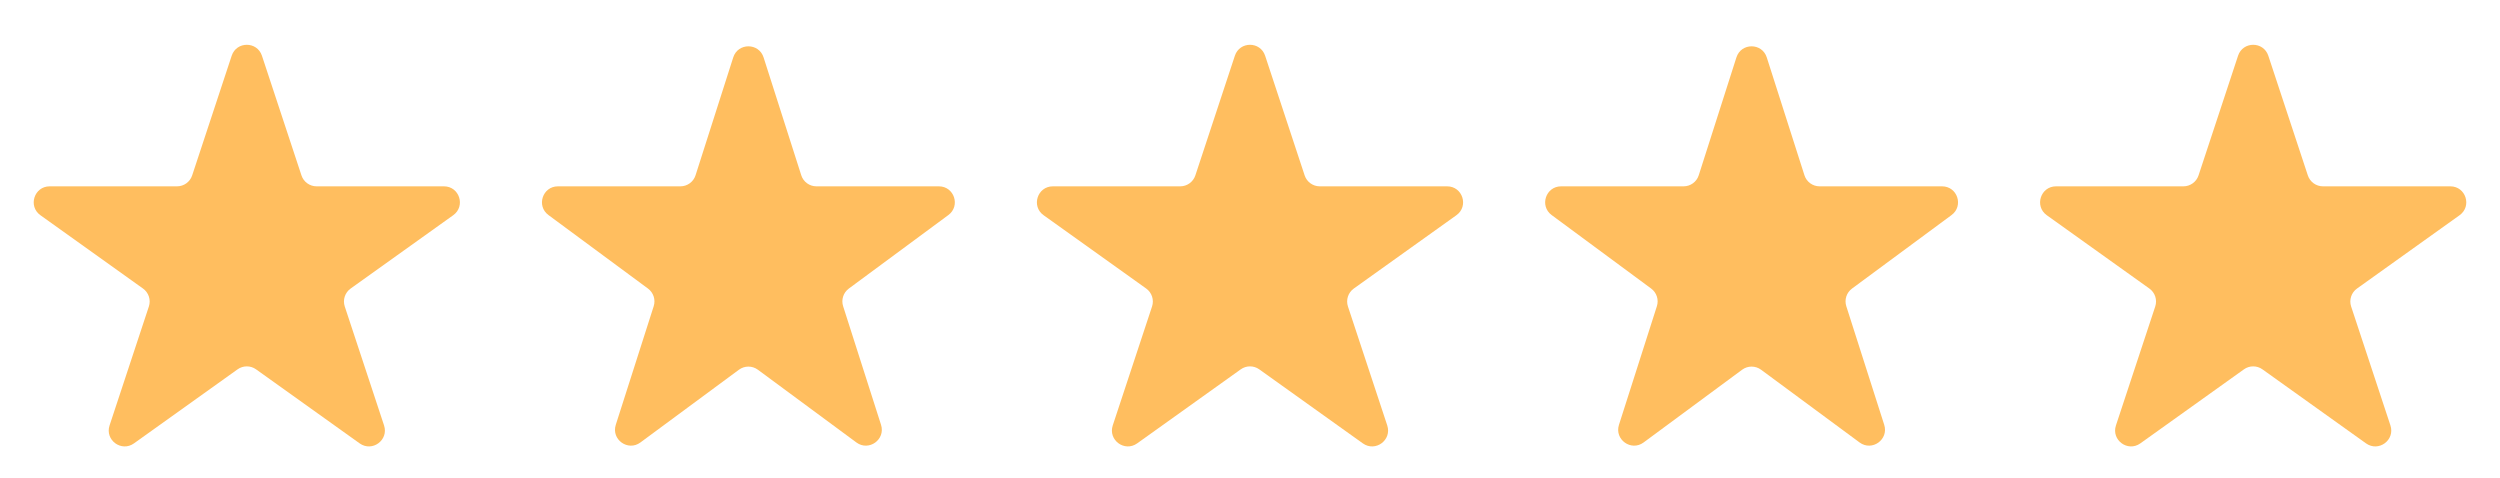 <svg xmlns="http://www.w3.org/2000/svg" fill="none" viewBox="0 0 157 30" height="30" width="157">
<path fill="#FFBE5F" d="M14.55 3.5C14.853 2.584 16.147 2.584 16.45 3.5L18.932 11.016C19.068 11.425 19.45 11.702 19.882 11.702H27.881C28.854 11.702 29.254 12.95 28.462 13.516L22.02 18.12C21.663 18.375 21.514 18.831 21.651 19.247L24.119 26.717C24.422 27.636 23.375 28.407 22.588 27.845L16.081 23.195C15.734 22.946 15.266 22.946 14.919 23.195L8.412 27.845C7.625 28.407 6.578 27.636 6.881 26.717L9.349 19.247C9.486 18.831 9.337 18.375 8.98 18.12L2.538 13.516C1.746 12.95 2.146 11.702 3.119 11.702H11.118C11.55 11.702 11.932 11.425 12.068 11.016L14.55 3.5Z"></path>
<path fill="#FFBE5F" d="M46.047 3.605C46.344 2.677 47.656 2.677 47.953 3.605L50.319 11.007C50.451 11.421 50.836 11.702 51.271 11.702H58.962C59.927 11.702 60.333 12.933 59.556 13.506L53.306 18.122C52.962 18.377 52.817 18.823 52.948 19.231L55.329 26.678C55.624 27.603 54.562 28.364 53.782 27.787L47.594 23.218C47.241 22.957 46.759 22.957 46.406 23.218L40.218 27.787C39.438 28.364 38.376 27.603 38.671 26.678L41.052 19.231C41.183 18.823 41.038 18.377 40.694 18.122L34.444 13.506C33.667 12.933 34.073 11.702 35.038 11.702H42.729C43.164 11.702 43.549 11.421 43.681 11.007L46.047 3.605Z"></path>
<path fill="#FFBE5F" d="M77.55 3.5C77.853 2.584 79.147 2.584 79.45 3.5L81.932 11.016C82.068 11.425 82.45 11.702 82.882 11.702H90.881C91.853 11.702 92.254 12.95 91.462 13.516L85.019 18.12C84.663 18.375 84.514 18.831 84.651 19.247L87.119 26.717C87.422 27.636 86.375 28.407 85.588 27.845L79.081 23.195C78.734 22.946 78.266 22.946 77.919 23.195L71.412 27.845C70.625 28.407 69.578 27.636 69.881 26.717L72.349 19.247C72.486 18.831 72.337 18.375 71.981 18.12L65.538 13.516C64.746 12.95 65.147 11.702 66.119 11.702H74.118C74.55 11.702 74.932 11.425 75.068 11.016L77.55 3.5Z"></path>
<path fill="#FFBE5F" d="M109.047 3.605C109.344 2.677 110.656 2.677 110.953 3.605L113.319 11.007C113.451 11.421 113.836 11.702 114.271 11.702H121.962C122.927 11.702 123.333 12.933 122.557 13.506L116.306 18.122C115.961 18.377 115.817 18.823 115.948 19.231L118.329 26.678C118.624 27.603 117.563 28.364 116.782 27.787L110.594 23.218C110.241 22.957 109.759 22.957 109.406 23.218L103.218 27.787C102.437 28.364 101.376 27.603 101.671 26.678L104.052 19.231C104.183 18.823 104.039 18.377 103.694 18.122L97.444 13.506C96.667 12.933 97.073 11.702 98.037 11.702H105.729C106.164 11.702 106.549 11.421 106.681 11.007L109.047 3.605Z"></path>
<path fill="#FFBE5F" d="M140.55 3.5C140.853 2.584 142.147 2.584 142.45 3.5L144.932 11.016C145.068 11.425 145.45 11.702 145.882 11.702H153.881C154.854 11.702 155.254 12.95 154.462 13.516L148.02 18.12C147.663 18.375 147.514 18.831 147.651 19.247L150.119 26.717C150.422 27.636 149.375 28.407 148.588 27.845L142.081 23.195C141.734 22.946 141.266 22.946 140.919 23.195L134.412 27.845C133.625 28.407 132.578 27.636 132.881 26.717L135.349 19.247C135.486 18.831 135.337 18.375 134.98 18.12L128.538 13.516C127.746 12.95 128.146 11.702 129.119 11.702H137.118C137.55 11.702 137.932 11.425 138.068 11.016L140.55 3.5Z"></path>
</svg>

